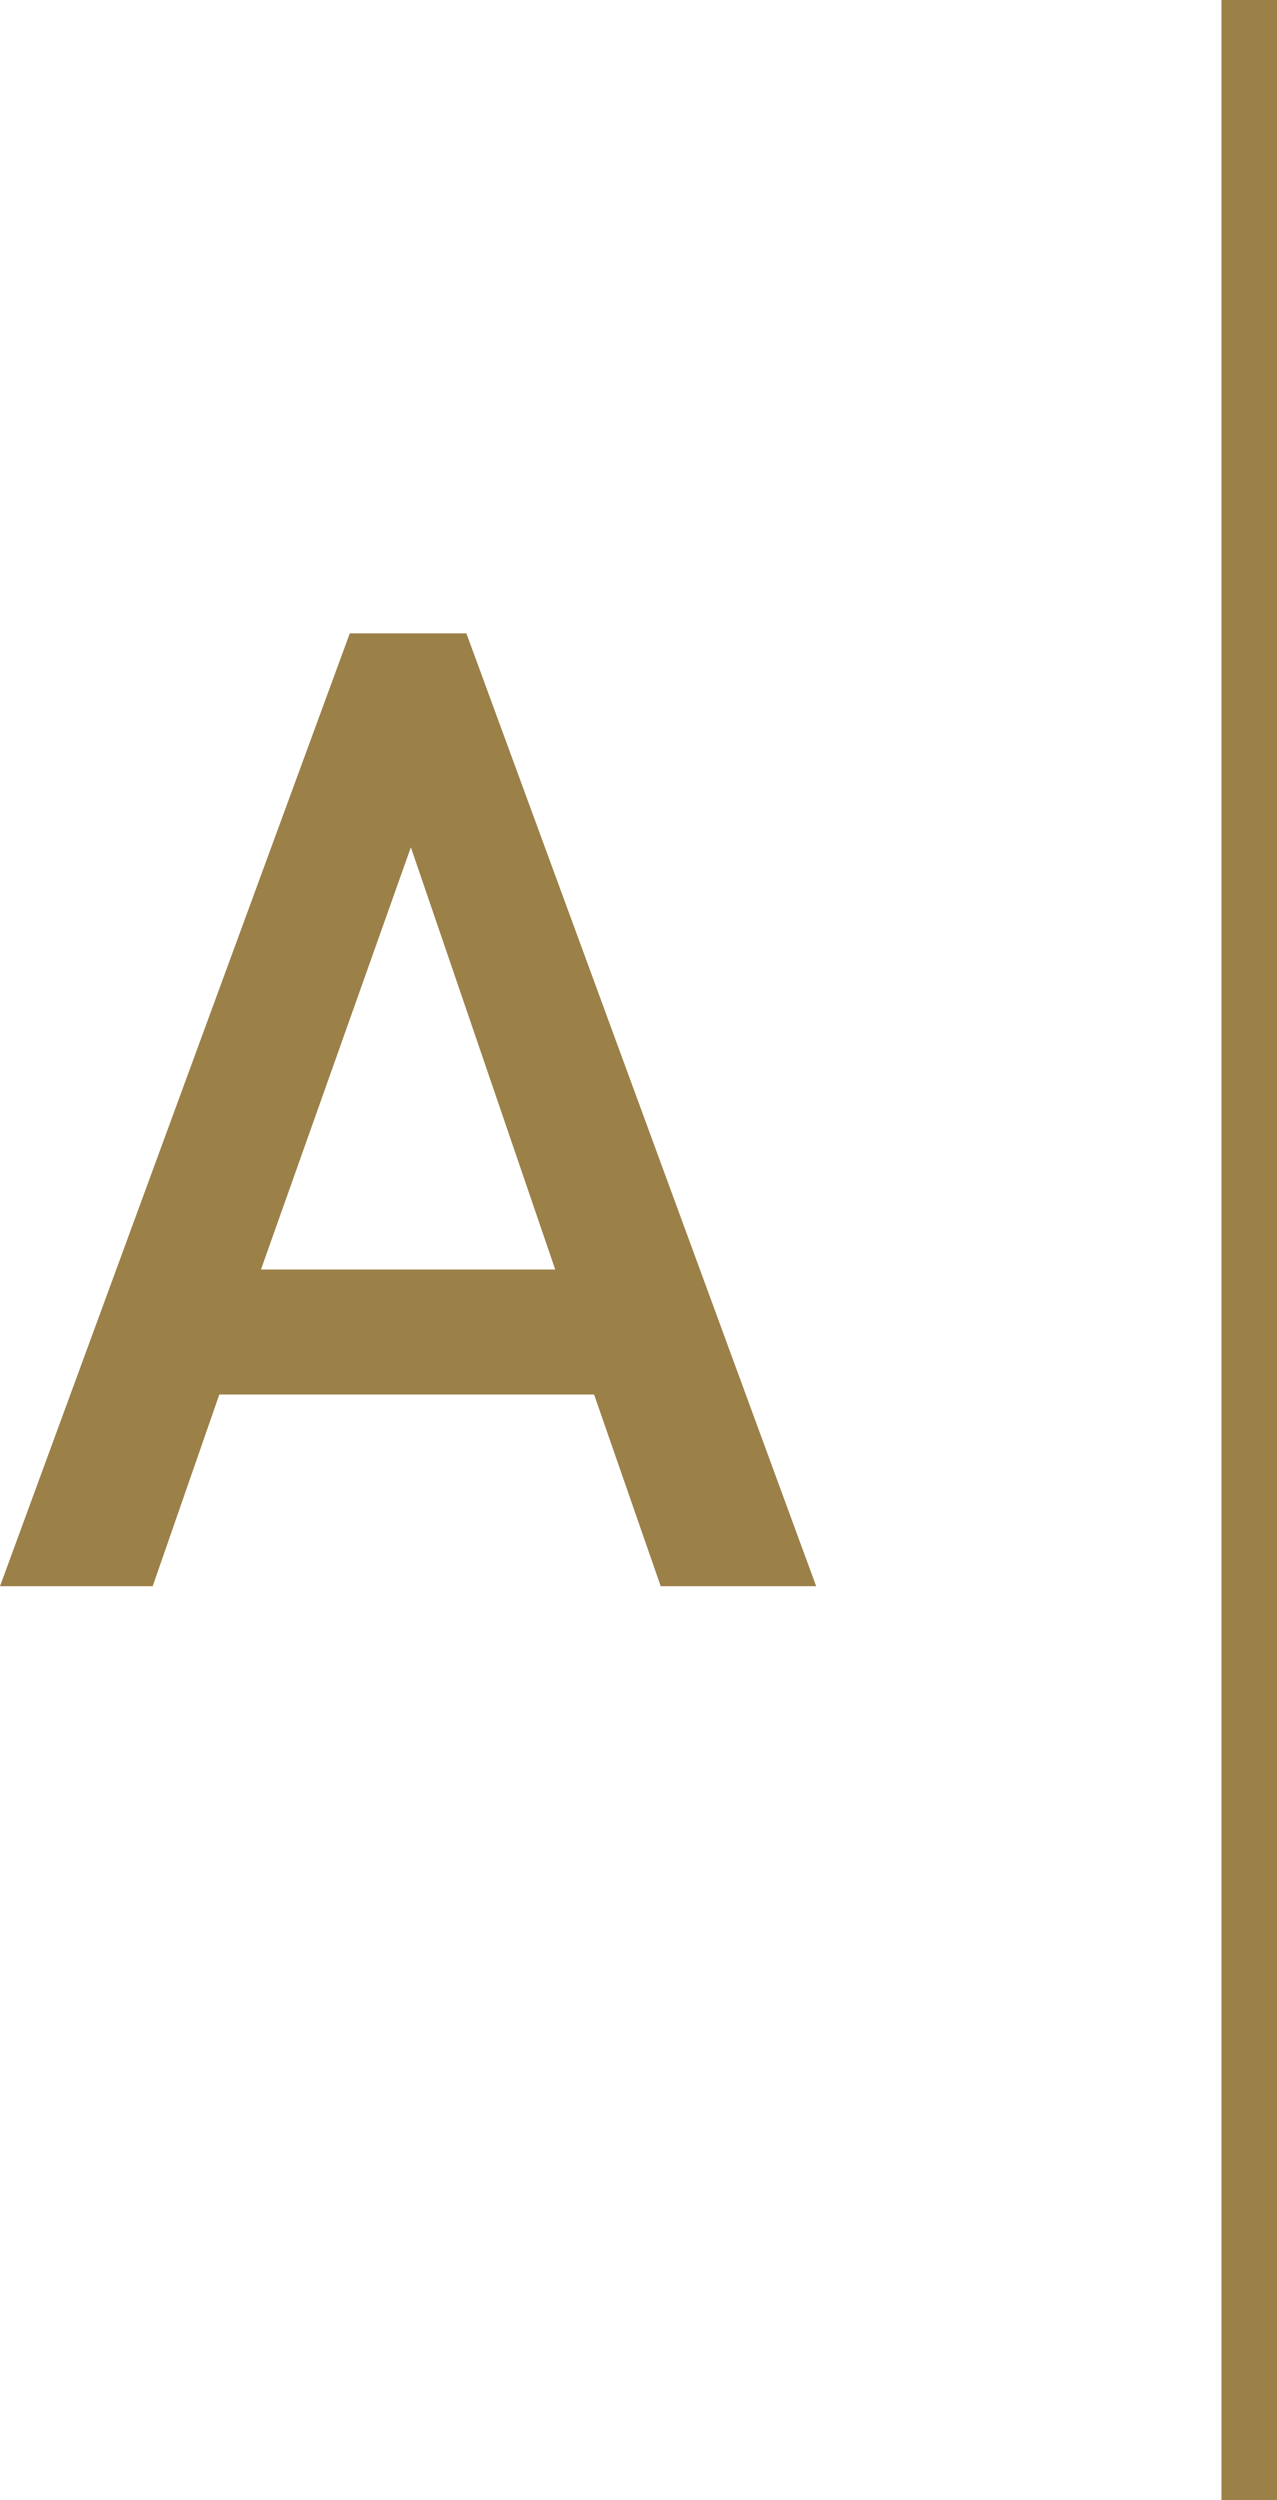 <?xml version="1.0" encoding="utf-8"?>
<!-- Generator: Adobe Illustrator 25.2.0, SVG Export Plug-In . SVG Version: 6.00 Build 0)  -->
<svg version="1.1" id="レイヤー_1" xmlns="http://www.w3.org/2000/svg" xmlns:xlink="http://www.w3.org/1999/xlink" x="0px"
	 y="0px" viewBox="0 0 46 90" style="enable-background:new 0 0 46 90;" xml:space="preserve">
<style type="text/css">
	.st0{fill:none;stroke:#9B8048;stroke-width:2;stroke-miterlimit:10;}
	.st1{fill:#9B8048;}
</style>
<g id="レイヤー_2_1_">
	<g id="レイアウト">
		<line class="st0" x1="45" y1="0" x2="45" y2="90"/>
		<path class="st1" d="M23.8,57.1l-2.4-6.9H7.9l-2.4,6.9H0l12.6-34.3h4.2l12.6,34.3H23.8z M14.8,30.5L9.4,45.7H20L14.8,30.5z"/>
	</g>
</g>
</svg>
